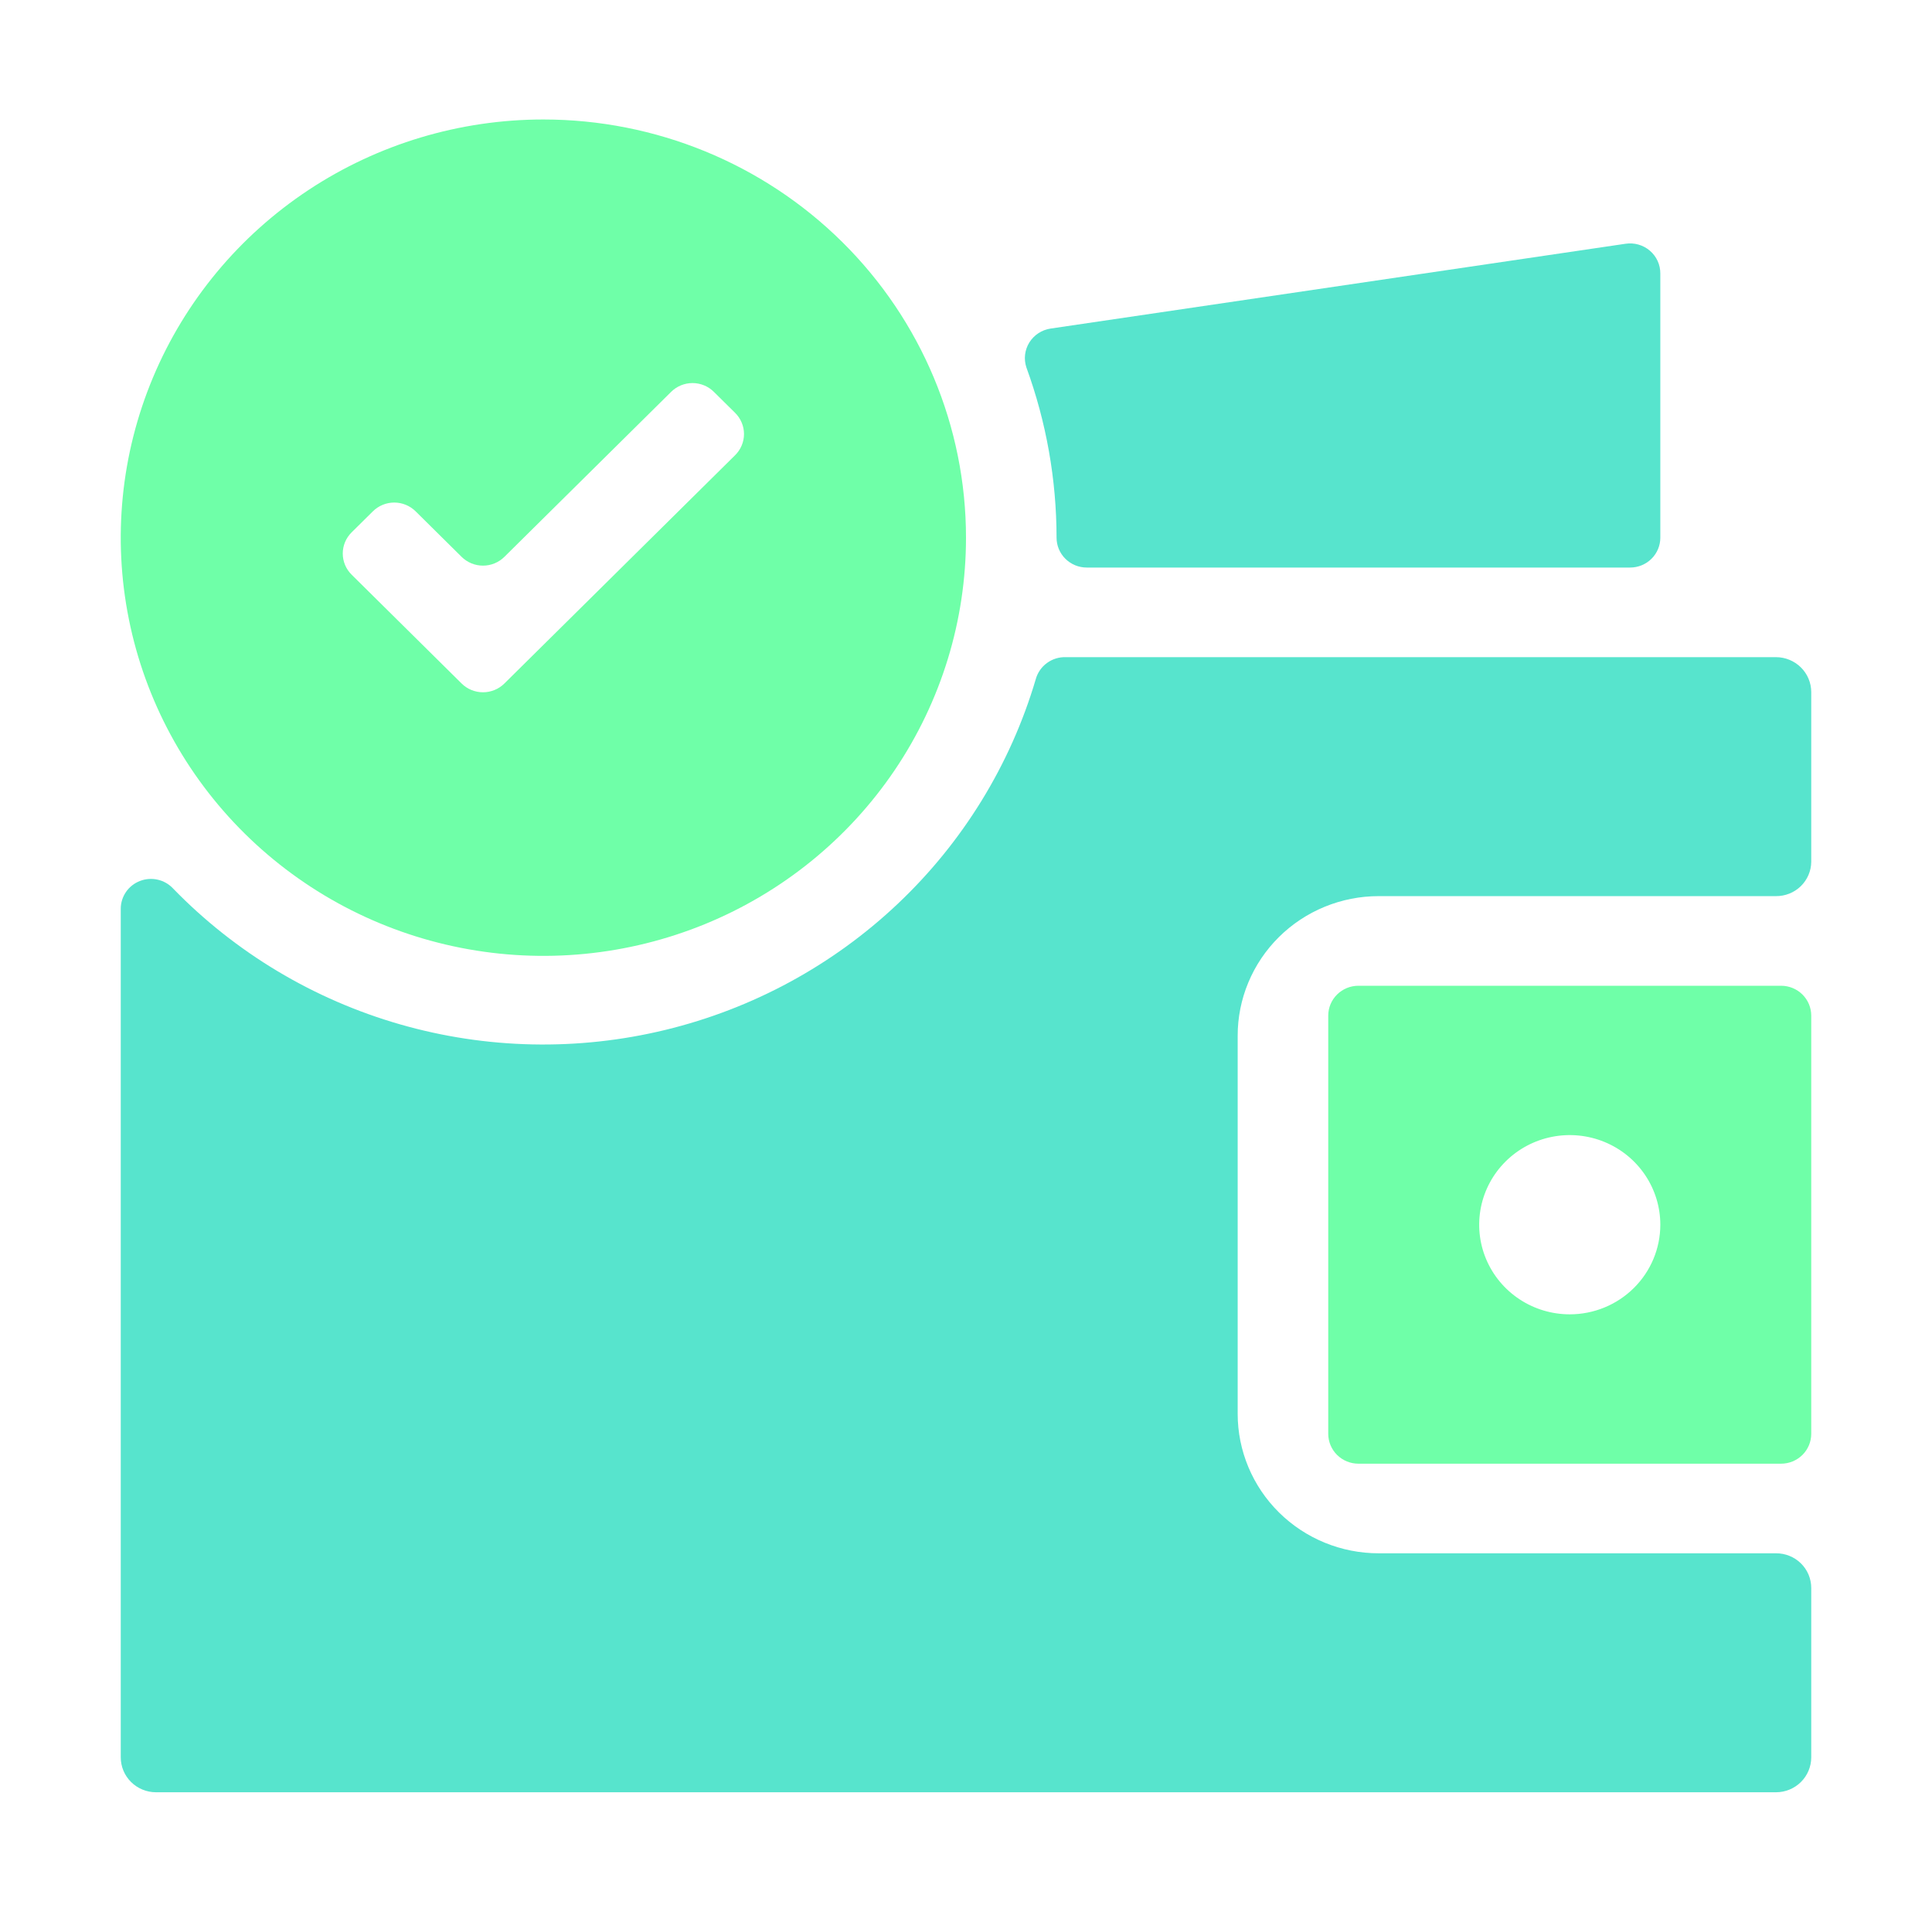 <svg width="95" height="94" viewBox="0 0 95 94" fill="none" xmlns="http://www.w3.org/2000/svg">
<path d="M80.156 27.906C80.55 27.906 80.927 27.752 81.206 27.476C81.484 27.201 81.641 26.827 81.641 26.438V13.454C81.643 13.241 81.599 13.03 81.511 12.836C81.422 12.642 81.293 12.469 81.13 12.329C80.968 12.189 80.777 12.086 80.57 12.027C80.364 11.967 80.146 11.953 79.934 11.985L51.656 16.156C51.443 16.188 51.239 16.266 51.06 16.384C50.88 16.502 50.728 16.657 50.615 16.838C50.502 17.02 50.431 17.224 50.405 17.436C50.38 17.648 50.402 17.863 50.469 18.066C51.449 20.75 51.951 23.583 51.953 26.438C51.953 26.827 52.11 27.201 52.388 27.476C52.666 27.752 53.044 27.906 53.438 27.906H80.156Z" fill="#57E4CD"/>
<path d="M87.578 48.469H66.797C66.403 48.469 66.026 48.623 65.747 48.899C65.469 49.174 65.312 49.548 65.312 49.938V70.5C65.312 70.889 65.469 71.263 65.747 71.539C66.026 71.814 66.403 71.969 66.797 71.969H87.578C87.972 71.969 88.349 71.814 88.628 71.539C88.906 71.263 89.062 70.889 89.062 70.5V49.938C89.062 49.548 88.906 49.174 88.628 48.899C88.349 48.623 87.972 48.469 87.578 48.469ZM77.188 64.625C76.307 64.625 75.446 64.367 74.713 63.882C73.981 63.398 73.41 62.71 73.073 61.905C72.736 61.1 72.648 60.214 72.82 59.359C72.992 58.504 73.416 57.719 74.039 57.103C74.661 56.487 75.455 56.067 76.319 55.897C77.183 55.727 78.078 55.814 78.892 56.148C79.705 56.481 80.401 57.046 80.89 57.771C81.379 58.495 81.641 59.347 81.641 60.219C81.641 61.387 81.171 62.508 80.336 63.334C79.501 64.161 78.368 64.625 77.188 64.625Z" fill="#6FFFA8"/>
<path d="M87.326 32.312C87.786 32.312 88.228 32.494 88.554 32.816C88.879 33.138 89.062 33.575 89.062 34.031V42.373C89.061 42.597 89.014 42.818 88.926 43.024C88.837 43.23 88.709 43.417 88.548 43.574C88.386 43.731 88.195 43.855 87.986 43.938C87.776 44.022 87.552 44.064 87.326 44.062H67.791C66.88 44.062 65.977 44.24 65.135 44.586C64.293 44.932 63.528 45.438 62.885 46.077C62.241 46.715 61.73 47.473 61.383 48.307C61.035 49.141 60.857 50.034 60.859 50.936V69.516C60.859 71.335 61.59 73.08 62.89 74.366C64.19 75.652 65.953 76.375 67.791 76.375H87.326C87.553 76.373 87.779 76.416 87.989 76.501C88.2 76.585 88.391 76.71 88.553 76.869C88.714 77.027 88.843 77.216 88.93 77.423C89.017 77.631 89.062 77.854 89.062 78.079V86.407C89.062 86.862 88.879 87.299 88.554 87.622C88.228 87.944 87.786 88.125 87.326 88.125H7.674C7.214 88.125 6.772 87.944 6.446 87.622C6.12 87.299 5.938 86.862 5.938 86.407V44.679C5.939 44.385 6.029 44.098 6.197 43.855C6.364 43.612 6.602 43.425 6.879 43.318C7.156 43.21 7.459 43.187 7.749 43.252C8.039 43.316 8.302 43.466 8.505 43.681C11.569 46.839 15.419 49.144 19.668 50.366C23.916 51.588 28.415 51.683 32.713 50.641C37.01 49.6 40.955 47.459 44.153 44.432C47.35 41.406 49.687 37.601 50.929 33.399C51.016 33.079 51.21 32.797 51.48 32.6C51.749 32.402 52.078 32.301 52.413 32.312H87.326Z" fill="#57E4CD"/>
<path d="M26.719 5.875C22.609 5.875 18.591 7.081 15.173 9.34C11.756 11.6 9.092 14.811 7.519 18.569C5.947 22.326 5.535 26.46 6.337 30.449C7.139 34.438 9.118 38.102 12.024 40.977C14.931 43.853 18.633 45.812 22.665 46.605C26.696 47.398 30.874 46.991 34.671 45.435C38.469 43.878 41.714 41.243 43.998 37.861C46.281 34.48 47.5 30.504 47.5 26.438C47.5 20.984 45.311 15.754 41.413 11.898C37.516 8.041 32.23 5.875 26.719 5.875ZM36.145 22.384L24.804 33.605C24.666 33.743 24.502 33.852 24.321 33.926C24.14 34.001 23.946 34.039 23.75 34.039C23.554 34.039 23.36 34.001 23.179 33.926C22.998 33.852 22.834 33.743 22.696 33.605L17.293 28.259C17.154 28.122 17.043 27.96 16.968 27.781C16.893 27.602 16.854 27.41 16.854 27.216C16.854 27.022 16.893 26.83 16.968 26.651C17.043 26.472 17.154 26.31 17.293 26.173L18.332 25.145C18.47 25.007 18.634 24.898 18.815 24.823C18.996 24.749 19.19 24.71 19.386 24.71C19.582 24.71 19.776 24.749 19.957 24.823C20.138 24.898 20.302 25.007 20.44 25.145L22.696 27.378C22.834 27.515 22.998 27.624 23.179 27.699C23.36 27.774 23.554 27.812 23.75 27.812C23.946 27.812 24.14 27.774 24.321 27.699C24.502 27.624 24.666 27.515 24.804 27.378L32.998 19.27C33.136 19.132 33.3 19.023 33.481 18.948C33.662 18.874 33.856 18.835 34.052 18.835C34.248 18.835 34.441 18.874 34.622 18.948C34.803 19.023 34.968 19.132 35.105 19.27L36.145 20.298C36.284 20.435 36.394 20.597 36.469 20.776C36.545 20.955 36.584 21.147 36.584 21.341C36.584 21.535 36.545 21.727 36.469 21.906C36.394 22.085 36.284 22.247 36.145 22.384Z" fill="#6FFFA8"/>
</svg>
